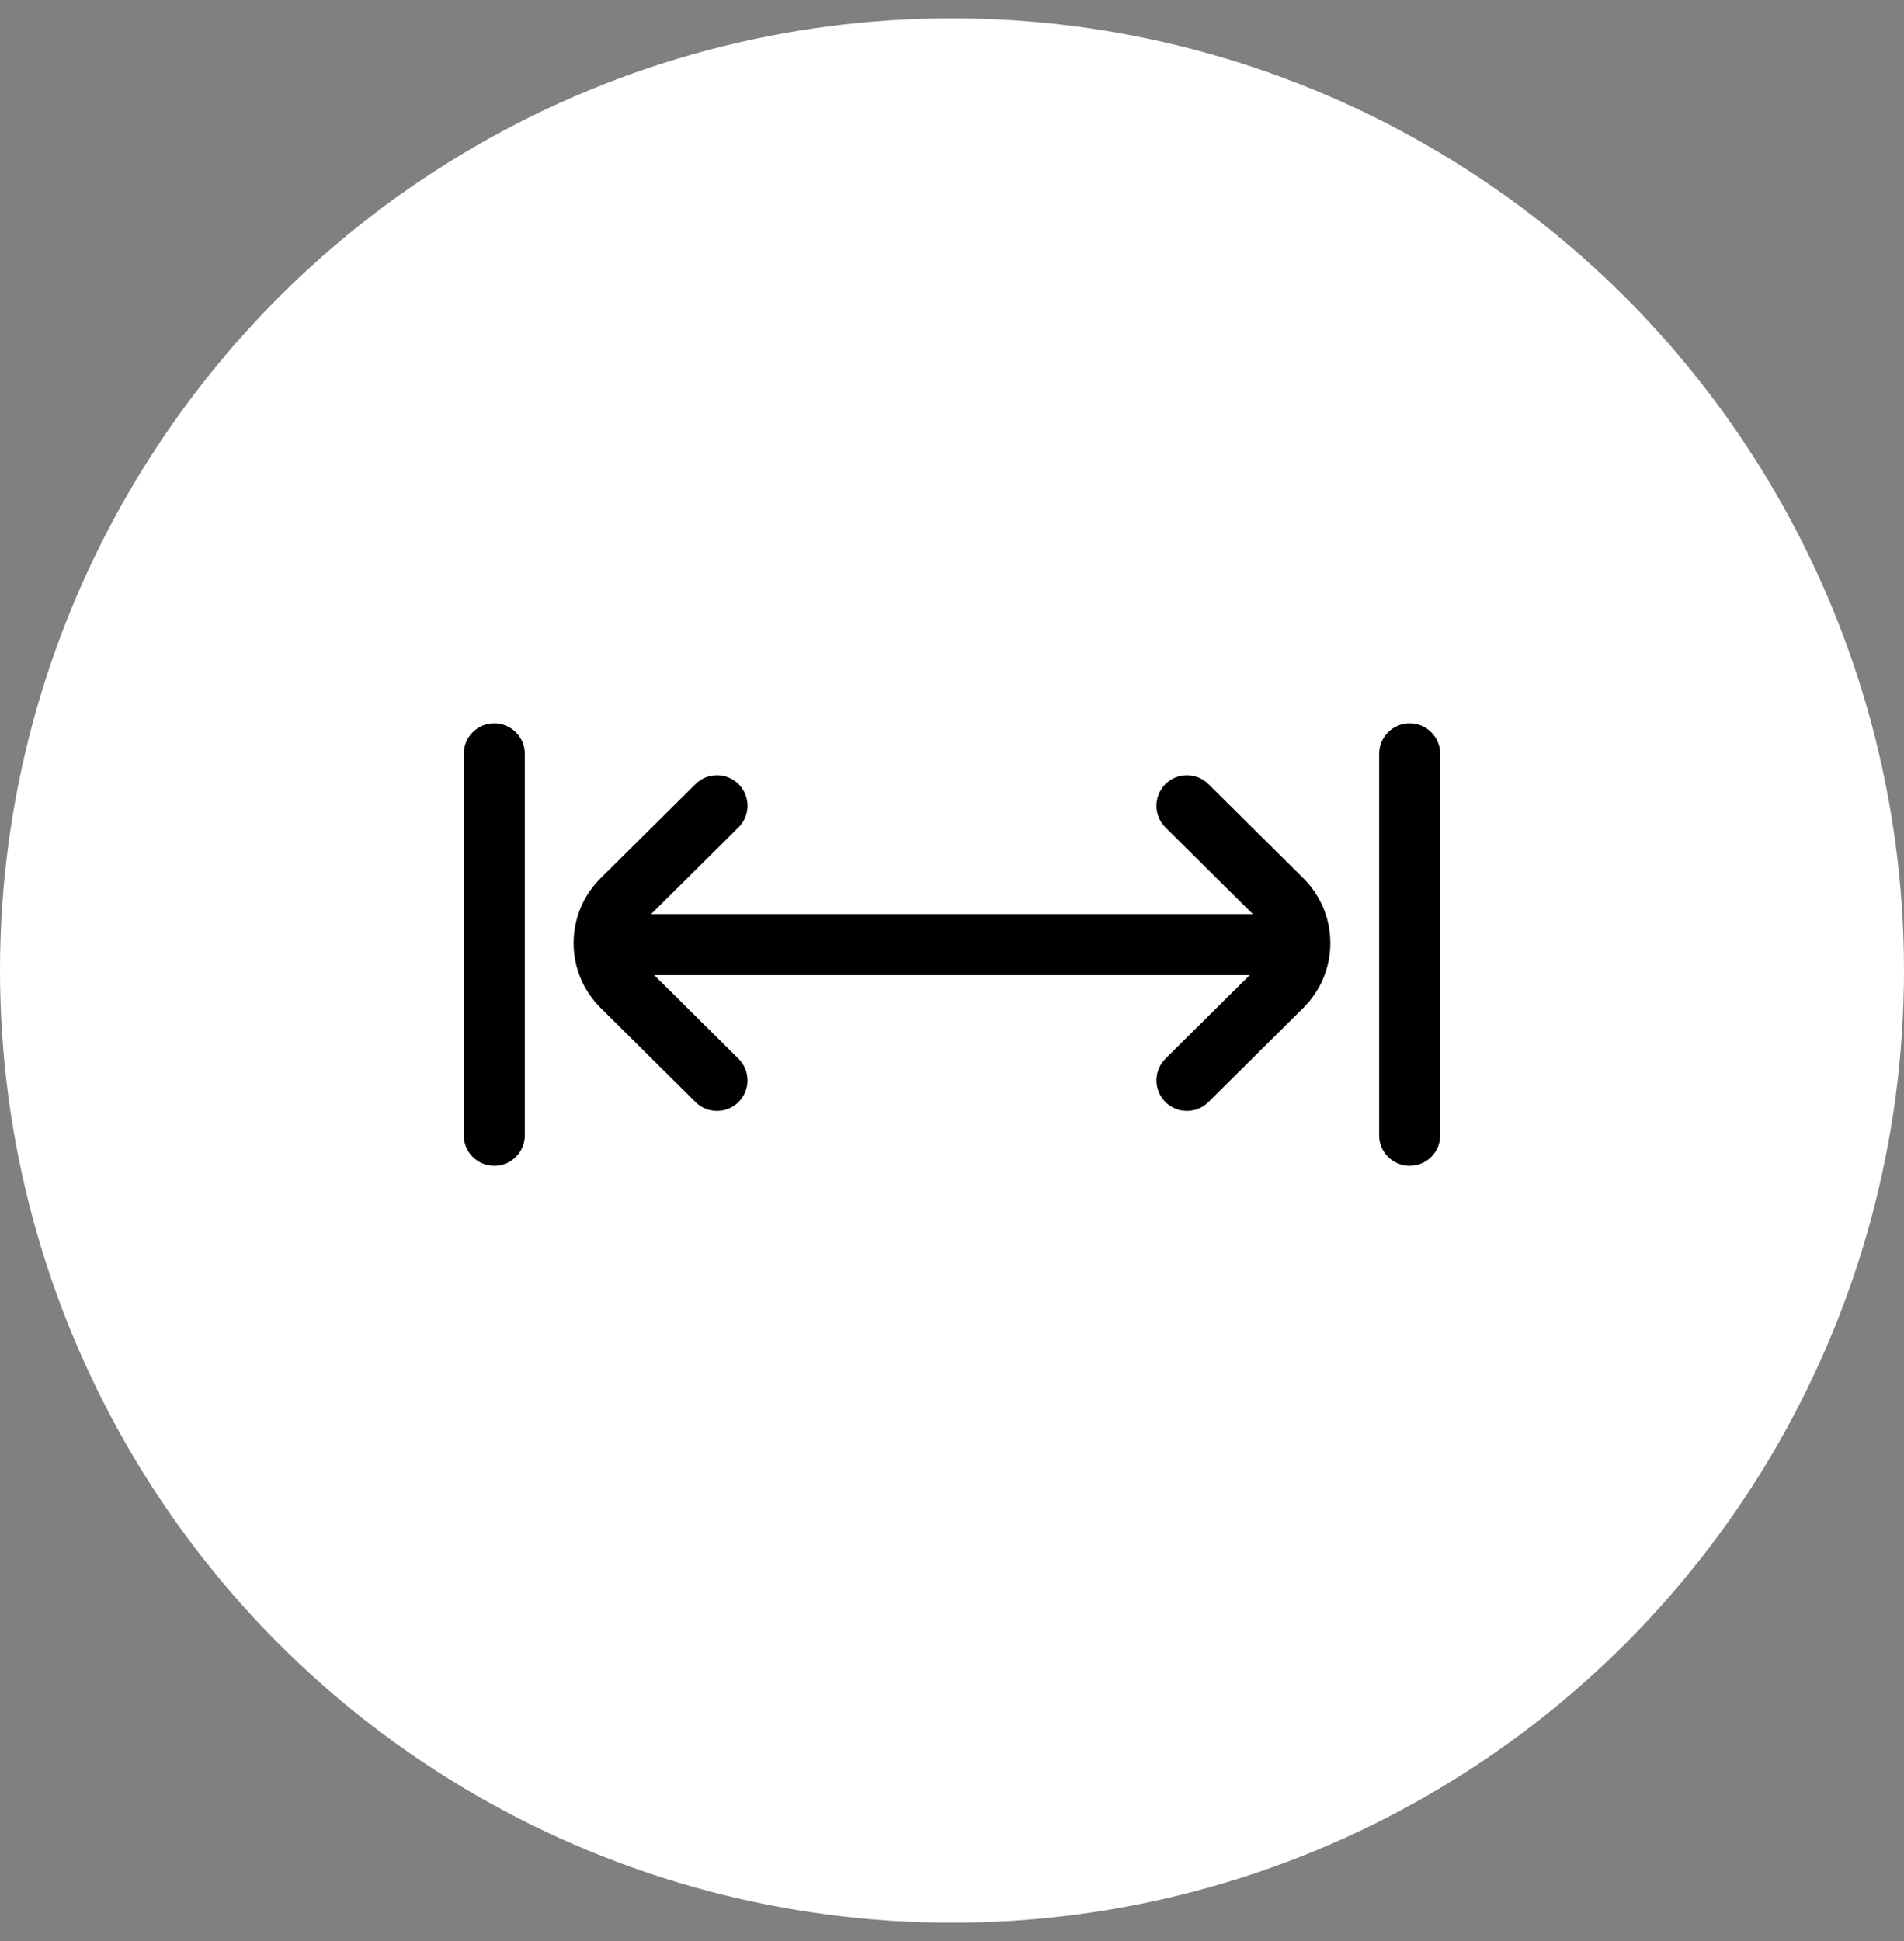<?xml version="1.0" encoding="UTF-8"?> <svg xmlns="http://www.w3.org/2000/svg" width="52" height="53" viewBox="0 0 52 53" fill="none"><rect x="0" y="0" width="52" height="53" fill="#808080" stroke="none"/><circle cx="26" cy="26.5" r="26" fill="white"></circle><path d="M12.666 20.583V31C12.666 31.46 13.039 31.833 13.499 31.833C13.96 31.833 14.333 31.46 14.333 31V20.583C14.333 20.123 13.96 19.75 13.499 19.75C13.039 19.75 12.666 20.123 12.666 20.583Z" fill="black"></path><path d="M37.666 20.583V31C37.666 31.46 38.039 31.833 38.499 31.833C38.96 31.833 39.333 31.46 39.333 31V20.583C39.333 20.123 38.96 19.75 38.499 19.75C38.039 19.75 37.666 20.123 37.666 20.583Z" fill="black"></path><path d="M18.996 21.408L16.406 23.977C15.929 24.45 15.666 25.08 15.666 25.75C15.666 26.42 15.929 27.049 16.406 27.523L18.996 30.092C19.323 30.416 19.85 30.413 20.174 30.087C20.498 29.76 20.496 29.232 20.169 28.908L17.867 26.625H35.374C35.835 26.625 36.208 26.252 36.208 25.792C36.208 25.331 35.835 24.958 35.374 24.958H17.783L20.169 22.592C20.334 22.429 20.416 22.214 20.416 22C20.416 21.788 20.335 21.576 20.174 21.413C19.85 21.086 19.323 21.084 18.996 21.408Z" fill="black"></path><path d="M31.824 21.413C31.5 21.74 31.502 22.267 31.828 22.592L34.419 25.16C34.578 25.318 34.665 25.528 34.665 25.75C34.665 25.972 34.578 26.181 34.419 26.339L31.828 28.908C31.502 29.232 31.5 29.76 31.824 30.087C32.148 30.413 32.675 30.416 33.002 30.092L35.592 27.523C36.069 27.049 36.332 26.42 36.332 25.75C36.332 25.08 36.069 24.45 35.592 23.977L33.002 21.408C32.675 21.084 32.148 21.086 31.824 21.413Z" fill="black"></path></svg> 
